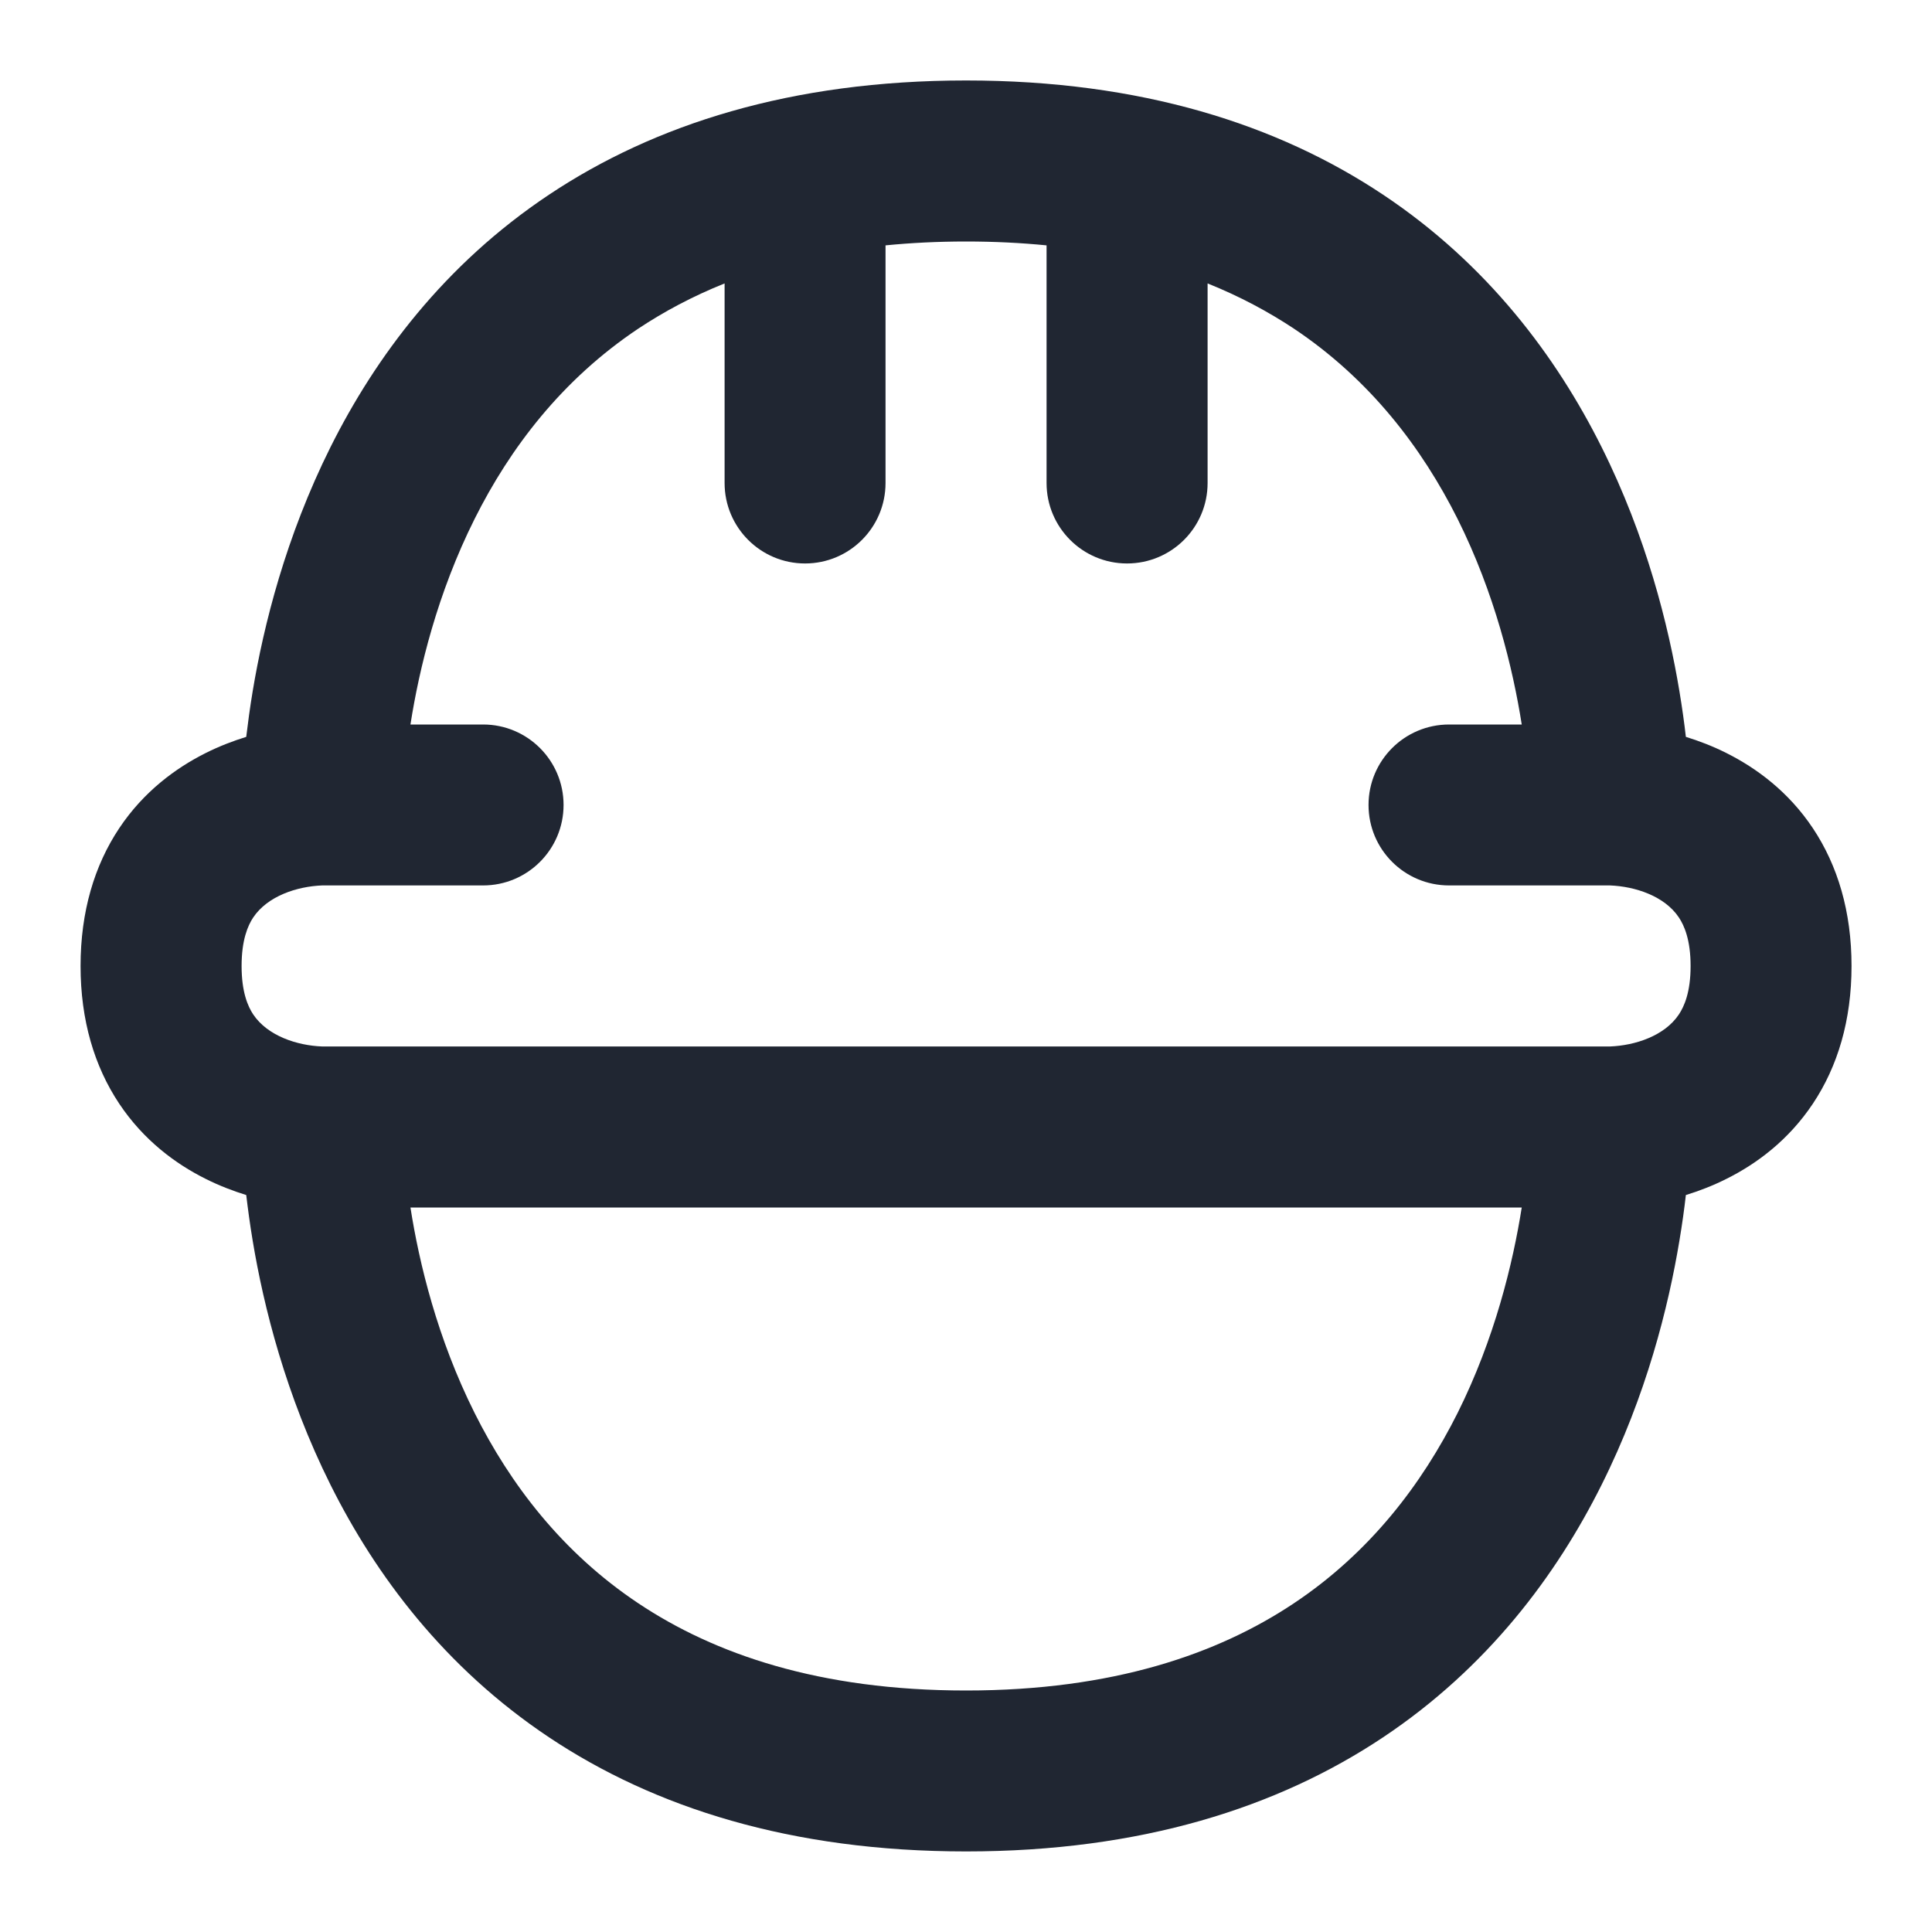 <svg width="20" height="20" viewBox="0 0 20 20" fill="none" xmlns="http://www.w3.org/2000/svg">
<g clip-path="url(#clip0_2314_1354)">
<path fill-rule="evenodd" clip-rule="evenodd" d="M2.616 7.154C2.587 7.328 2.566 7.487 2.549 7.628C2.417 7.669 2.273 7.723 2.128 7.796C1.821 7.95 1.488 8.193 1.234 8.574C0.977 8.96 0.834 9.437 0.834 10C0.834 10.562 0.977 11.039 1.234 11.425C1.488 11.806 1.821 12.05 2.128 12.203C2.273 12.276 2.417 12.33 2.549 12.371C2.566 12.513 2.587 12.672 2.616 12.845C2.729 13.525 2.958 14.443 3.422 15.372C3.888 16.305 4.6 17.262 5.684 17.985C6.773 18.711 8.188 19.166 10.001 19.166C11.813 19.166 13.228 18.711 14.317 17.985C15.401 17.262 16.113 16.305 16.579 15.372C17.044 14.443 17.272 13.525 17.385 12.845C17.414 12.672 17.436 12.513 17.452 12.371C17.585 12.33 17.728 12.276 17.873 12.203C18.18 12.05 18.513 11.806 18.767 11.425C19.024 11.039 19.167 10.562 19.167 10C19.167 9.437 19.024 8.96 18.767 8.574C18.513 8.193 18.18 7.95 17.873 7.796C17.728 7.723 17.585 7.669 17.452 7.628C17.436 7.487 17.414 7.328 17.385 7.154C17.272 6.475 17.044 5.556 16.579 4.627C16.113 3.695 15.401 2.737 14.317 2.015C13.228 1.289 11.813 0.833 10.001 0.833C8.188 0.833 6.773 1.289 5.684 2.015C4.6 2.737 3.888 3.695 3.422 4.627C2.958 5.556 2.729 6.475 2.616 7.154ZM15.753 12.5H4.249C4.339 13.076 4.528 13.858 4.913 14.627C5.28 15.361 5.818 16.071 6.609 16.598C7.395 17.122 8.48 17.5 10.001 17.5C11.521 17.5 12.607 17.122 13.393 16.598C14.184 16.071 14.721 15.361 15.089 14.627C15.473 13.858 15.662 13.076 15.753 12.5ZM15.753 7.5H15.001C14.54 7.5 14.167 7.873 14.167 8.333C14.167 8.793 14.54 9.166 15.001 9.166H16.667C16.924 9.176 17.231 9.274 17.38 9.498C17.435 9.581 17.501 9.729 17.501 10C17.501 10.271 17.435 10.418 17.38 10.501C17.231 10.725 16.924 10.823 16.667 10.833H3.334C3.077 10.823 2.771 10.725 2.621 10.501C2.566 10.418 2.501 10.271 2.501 10C2.501 9.729 2.566 9.581 2.621 9.498C2.771 9.274 3.077 9.176 3.334 9.166H5.001C5.461 9.166 5.834 8.793 5.834 8.333C5.834 7.873 5.461 7.5 5.001 7.5H4.249C4.339 6.923 4.528 6.141 4.913 5.372C5.28 4.638 5.818 3.929 6.609 3.401C6.871 3.227 7.167 3.068 7.501 2.934V5C7.501 5.46 7.874 5.833 8.334 5.833C8.794 5.833 9.167 5.46 9.167 5V2.54C9.429 2.514 9.707 2.5 10.001 2.5C10.294 2.5 10.572 2.514 10.834 2.54V5C10.834 5.46 11.207 5.833 11.667 5.833C12.128 5.833 12.501 5.46 12.501 5V2.934C12.835 3.068 13.13 3.227 13.393 3.401C14.184 3.929 14.721 4.638 15.089 5.372C15.473 6.141 15.662 6.923 15.753 7.5Z" fill="#202632"/>
</g>
<defs>
<clipPath id="clip0_2314_1354">
<rect width="20" height="20" fill="white"/>
</clipPath>
</defs>
</svg>
